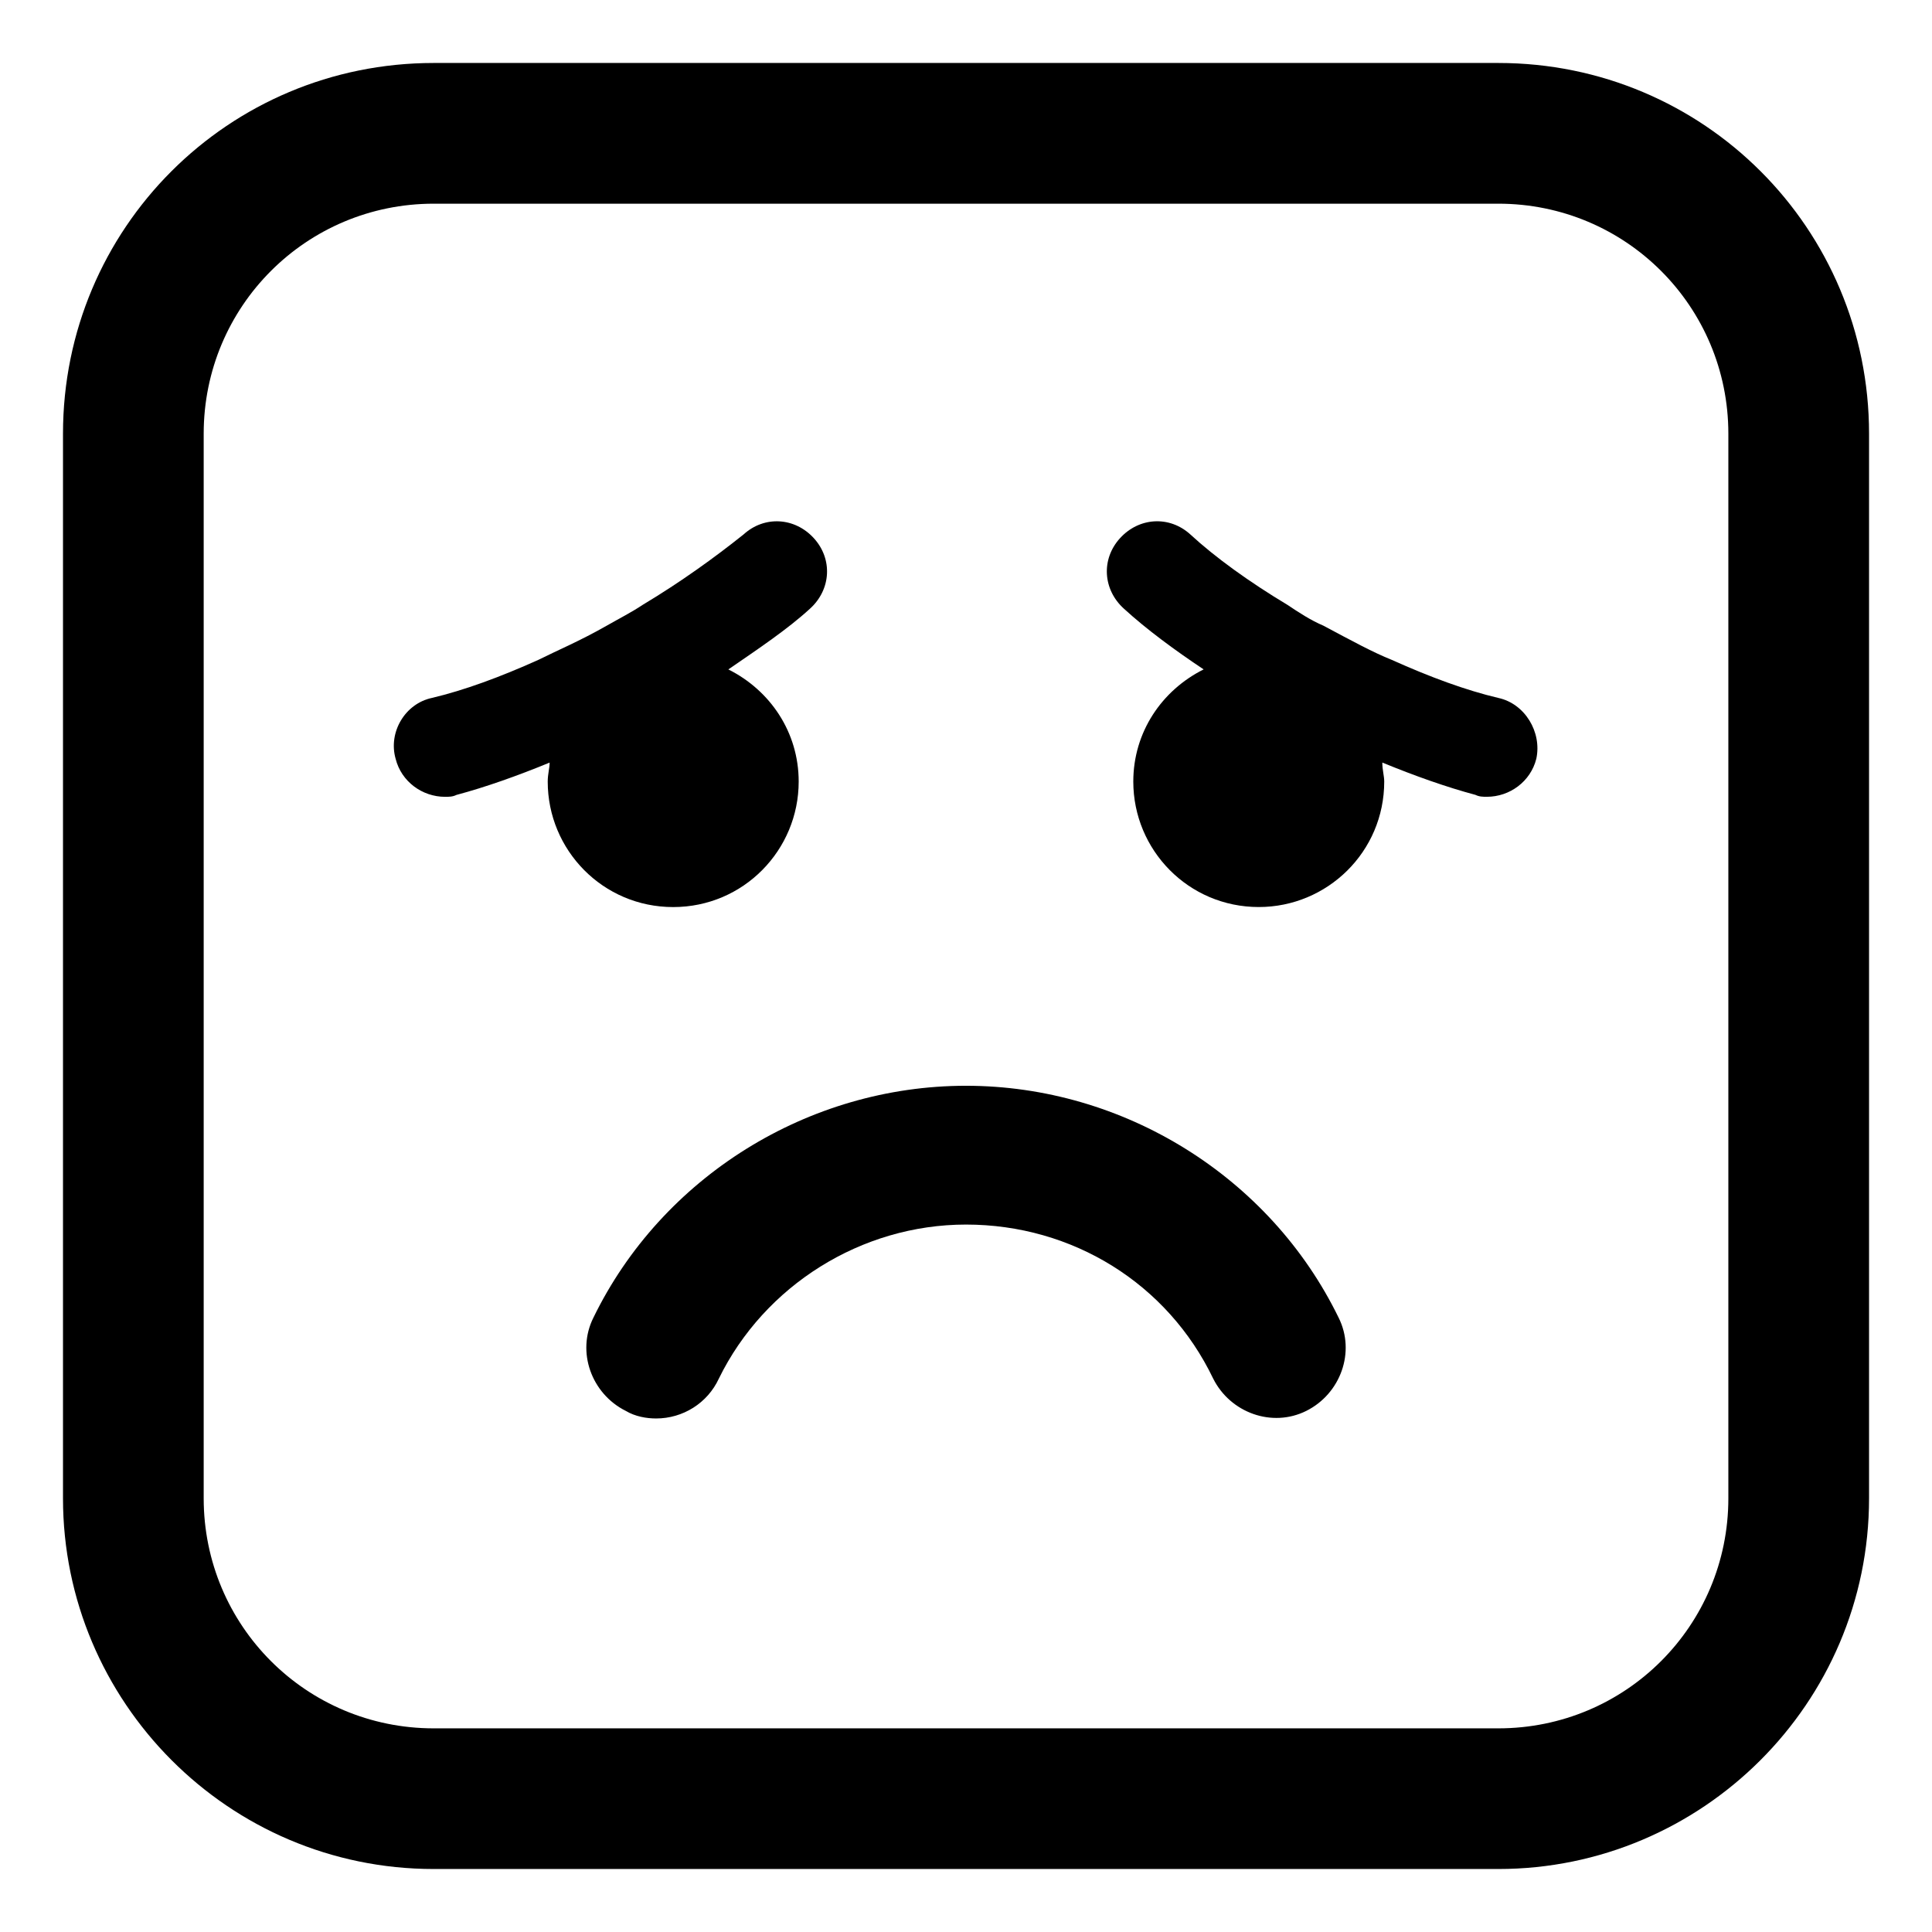 <?xml version="1.0" encoding="UTF-8"?>
<!-- Uploaded to: ICON Repo, www.svgrepo.com, Generator: ICON Repo Mixer Tools -->
<svg fill="#000000" width="800px" height="800px" version="1.1" viewBox="144 144 512 512" xmlns="http://www.w3.org/2000/svg">
 <g>
  <path d="m541.07 160.69h-282.13c-54.414 0-98.246 43.832-98.246 98.246v282.13c0 53.906 43.832 98.242 98.242 98.242h282.14c53.906 0 98.242-43.832 98.242-98.242v-282.13c0-54.414-43.832-98.246-98.242-98.246zm60.961 380.38c0 33.754-27.207 60.961-60.961 60.961h-282.13c-33.754 0-60.961-27.207-60.961-60.961v-282.13c0-33.754 27.207-60.961 60.961-60.961h282.13c33.754 0 60.961 27.207 60.961 60.961z"/>
  <path d="m355.66 351.13c0-13.098-7.559-24.184-18.641-29.727 8.062-5.543 15.617-10.578 21.664-16.121 5.543-5.039 6.047-13.098 1.008-18.641-5.039-5.543-13.098-6.047-18.641-1.008-7.559 6.047-16.629 12.598-26.703 18.641-3.023 2.016-6.047 3.527-9.574 5.543-7.055 4.031-13.098 6.551-18.137 9.07-10.078 4.535-19.648 8.062-28.215 10.078-7.055 1.512-11.586 9.07-9.574 16.121 1.512 6.047 7.055 10.078 13.098 10.078 1.008 0 2.016 0 3.023-0.504 7.559-2.016 16.121-5.039 24.688-8.566 0 1.512-0.504 3.023-0.504 5.039 0 18.137 14.609 33.25 33.25 33.25 18.648-0.004 33.258-15.117 33.258-33.254z"/>
  <path d="m541.07 328.96c-8.566-2.016-18.137-5.543-28.215-10.078-5.039-2.016-10.578-5.039-18.137-9.07-3.527-1.512-6.551-3.527-9.574-5.543-10.078-6.047-19.145-12.594-25.695-18.641-5.543-5.039-13.602-4.535-18.641 1.008-5.039 5.543-4.535 13.602 1.008 18.641 6.047 5.543 13.602 11.082 21.16 16.121-11.082 5.543-18.641 16.625-18.641 29.727 0 18.137 14.609 33.25 33.25 33.25 18.137 0 33.25-14.609 33.25-33.25 0-1.512-0.504-3.023-0.504-5.039 8.566 3.527 17.129 6.551 24.688 8.566 1.008 0.504 2.016 0.504 3.023 0.504 6.047 0 11.586-4.031 13.098-10.078 1.516-7.047-3.019-14.605-10.07-16.117z"/>
  <path d="m400 431.74c-41.816 0-80.609 24.184-98.746 61.465-4.535 9.07-0.504 20.152 8.566 24.688 2.519 1.512 5.543 2.016 8.062 2.016 7.055 0 13.602-4.031 16.625-10.578 12.09-24.688 37.785-40.809 65.496-40.809 28.215 0 53.402 15.617 65.496 40.809 4.535 9.07 15.617 13.098 24.688 8.566 9.07-4.535 13.098-15.617 8.566-24.688-18.145-37.285-56.938-61.469-98.754-61.469z"/>
 </g>
</svg>